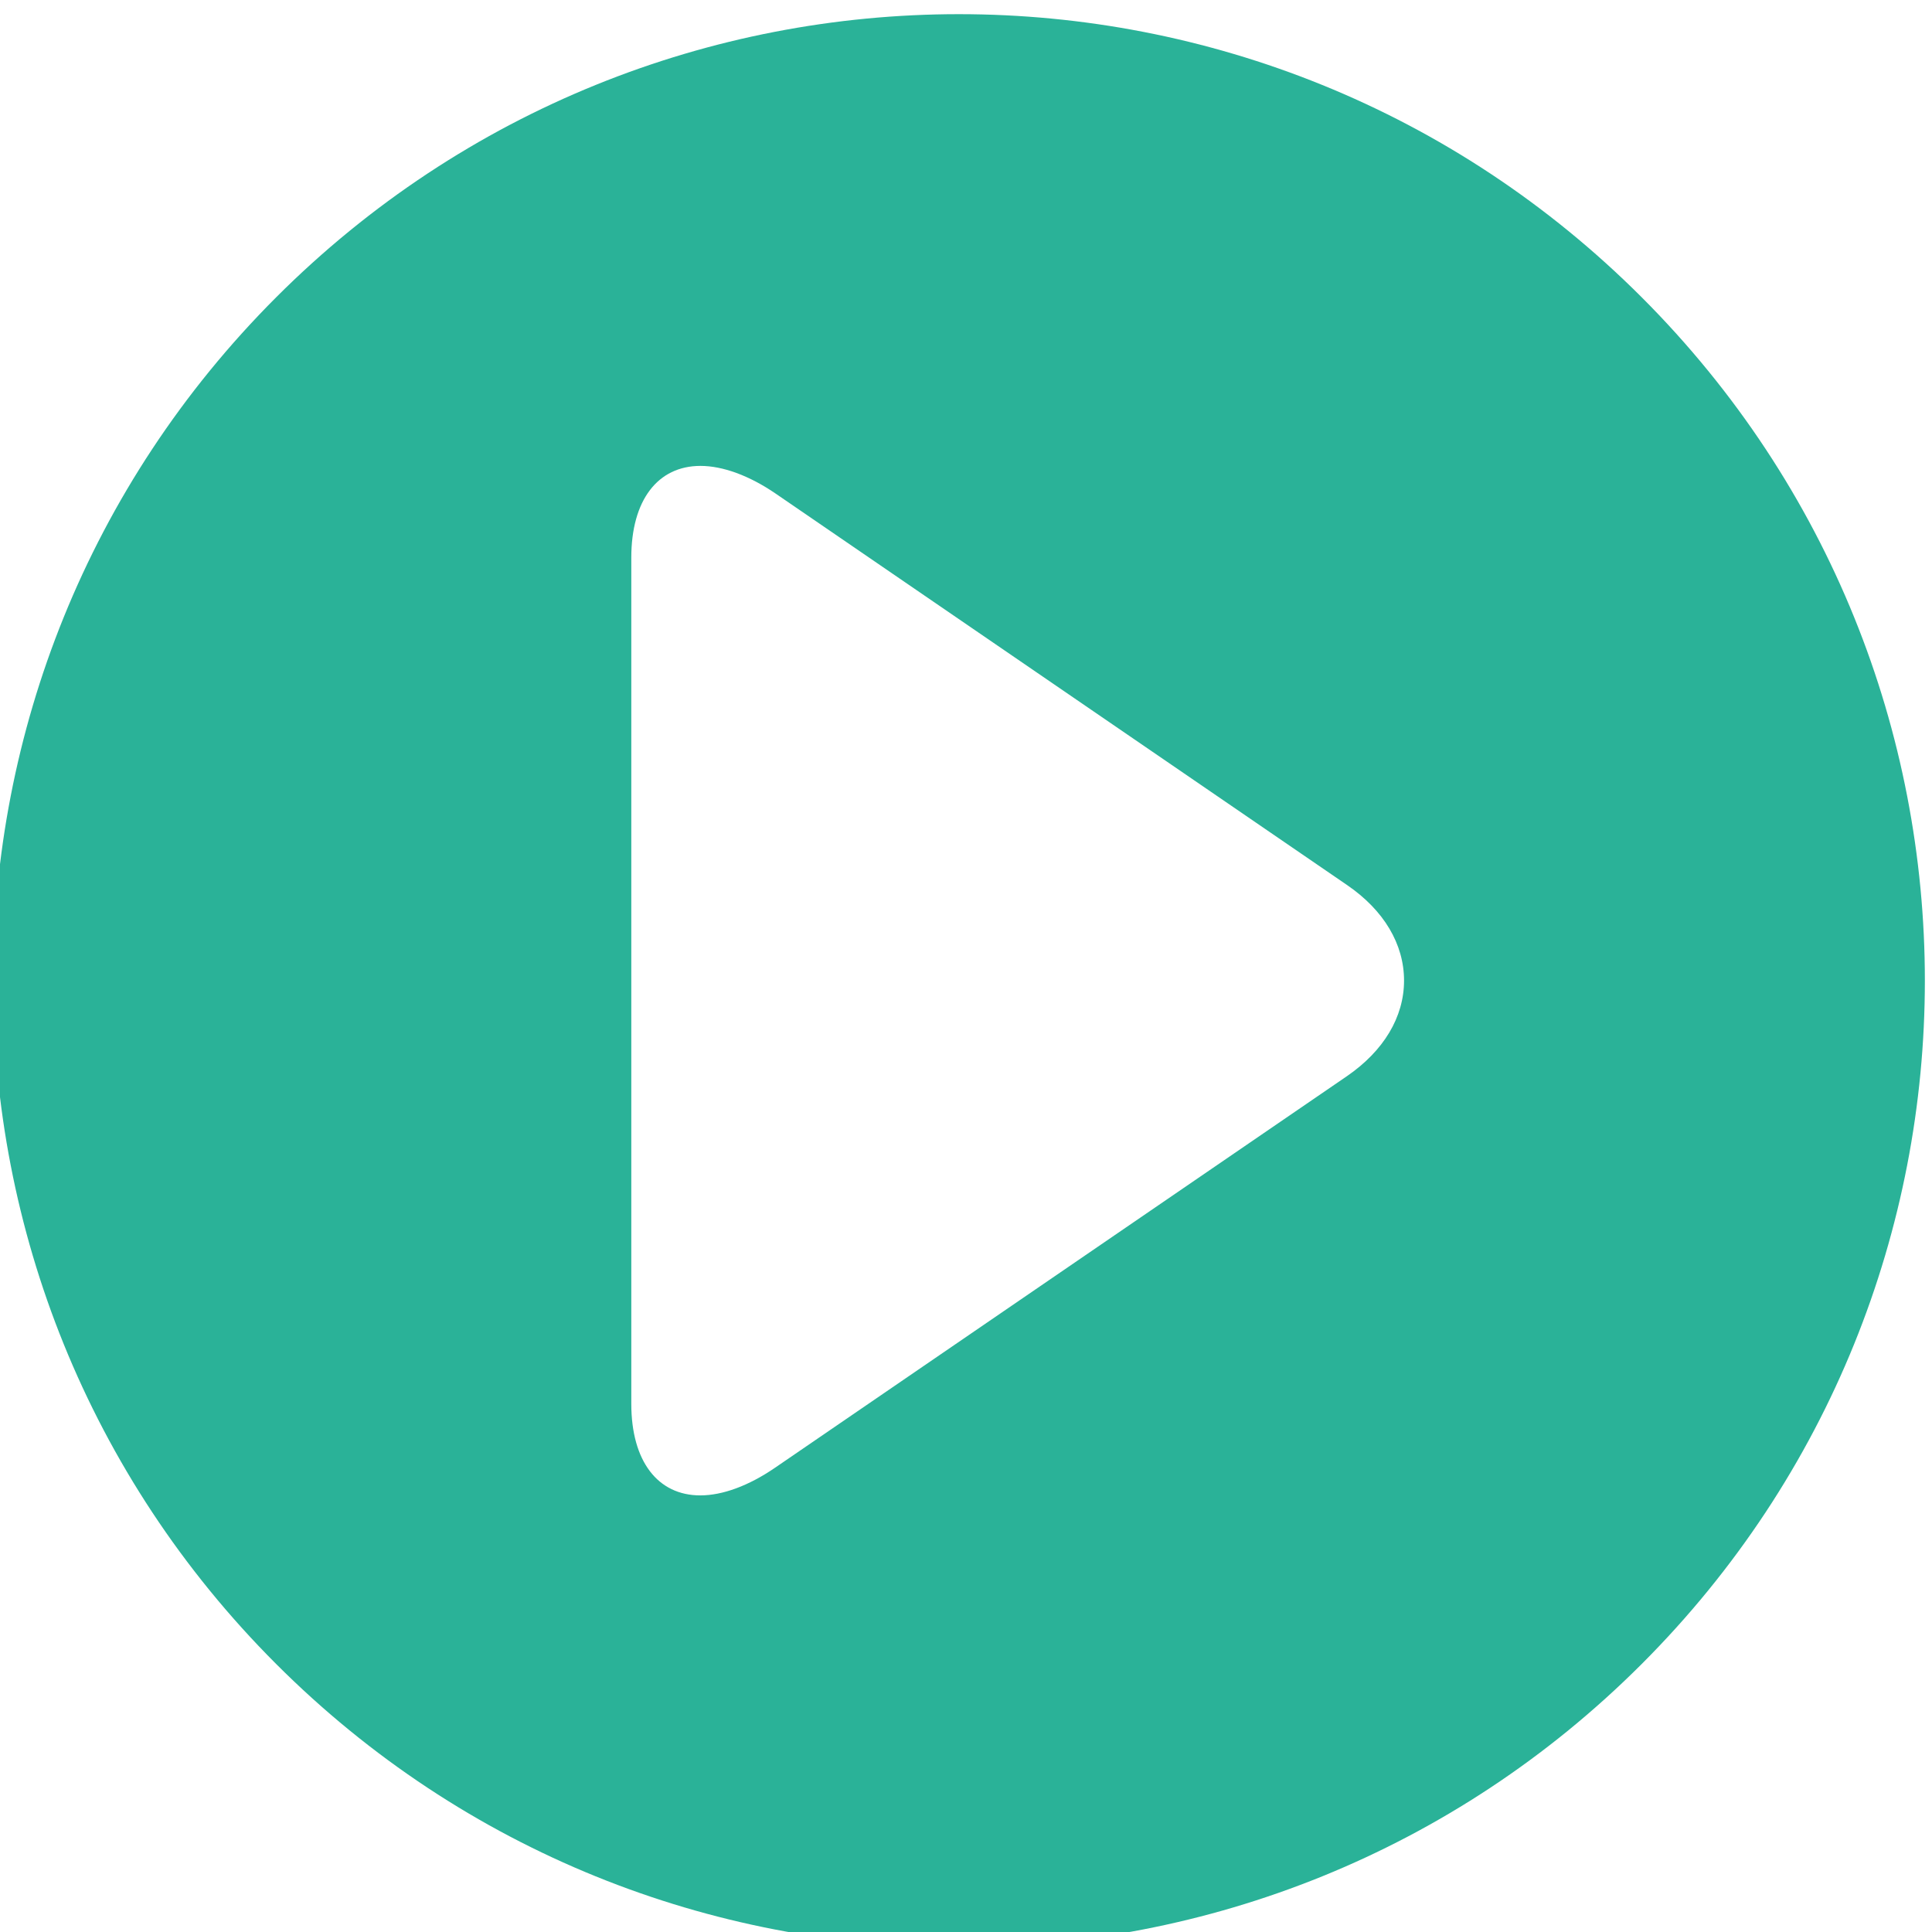 <?xml version="1.0" encoding="UTF-8" standalone="no"?>
<!DOCTYPE svg PUBLIC "-//W3C//DTD SVG 1.1//EN" "http://www.w3.org/Graphics/SVG/1.1/DTD/svg11.dtd">
<svg width="100%" height="100%" viewBox="0 0 40 40" version="1.1" xmlns="http://www.w3.org/2000/svg" xmlns:xlink="http://www.w3.org/1999/xlink" xml:space="preserve" xmlns:serif="http://www.serif.com/" style="fill-rule:evenodd;clip-rule:evenodd;stroke-linejoin:round;stroke-miterlimit:2;">
    <g transform="matrix(1,0,0,1,-790.462,-440)">
        <g transform="matrix(0.446,0,0,0.667,607.749,-146.634)">
            <g id="video" transform="matrix(2.242,0,0,1.5,-1362.87,219.951)">
                <path d="M824.601,445.861C816.787,438.047 804.138,438.046 796.323,445.861C788.509,453.675 788.507,466.324 796.323,474.139C804.137,481.953 816.786,481.954 824.601,474.139C832.415,466.325 832.416,453.676 824.601,445.861ZM818.499,458.022L806.665,449.92C806.118,449.546 805.568,449.348 805.11,449.348C804.225,449.348 803.678,450.058 803.678,451.247L803.678,468.756C803.678,469.944 804.225,470.652 805.107,470.652C805.566,470.652 806.108,470.454 806.655,470.079L818.495,461.977C819.256,461.455 819.678,460.753 819.678,459.999C819.678,459.245 819.261,458.543 818.499,458.022Z" style="fill:rgb(42,178,152);"/>
            </g>
        </g>
    </g>
</svg>
